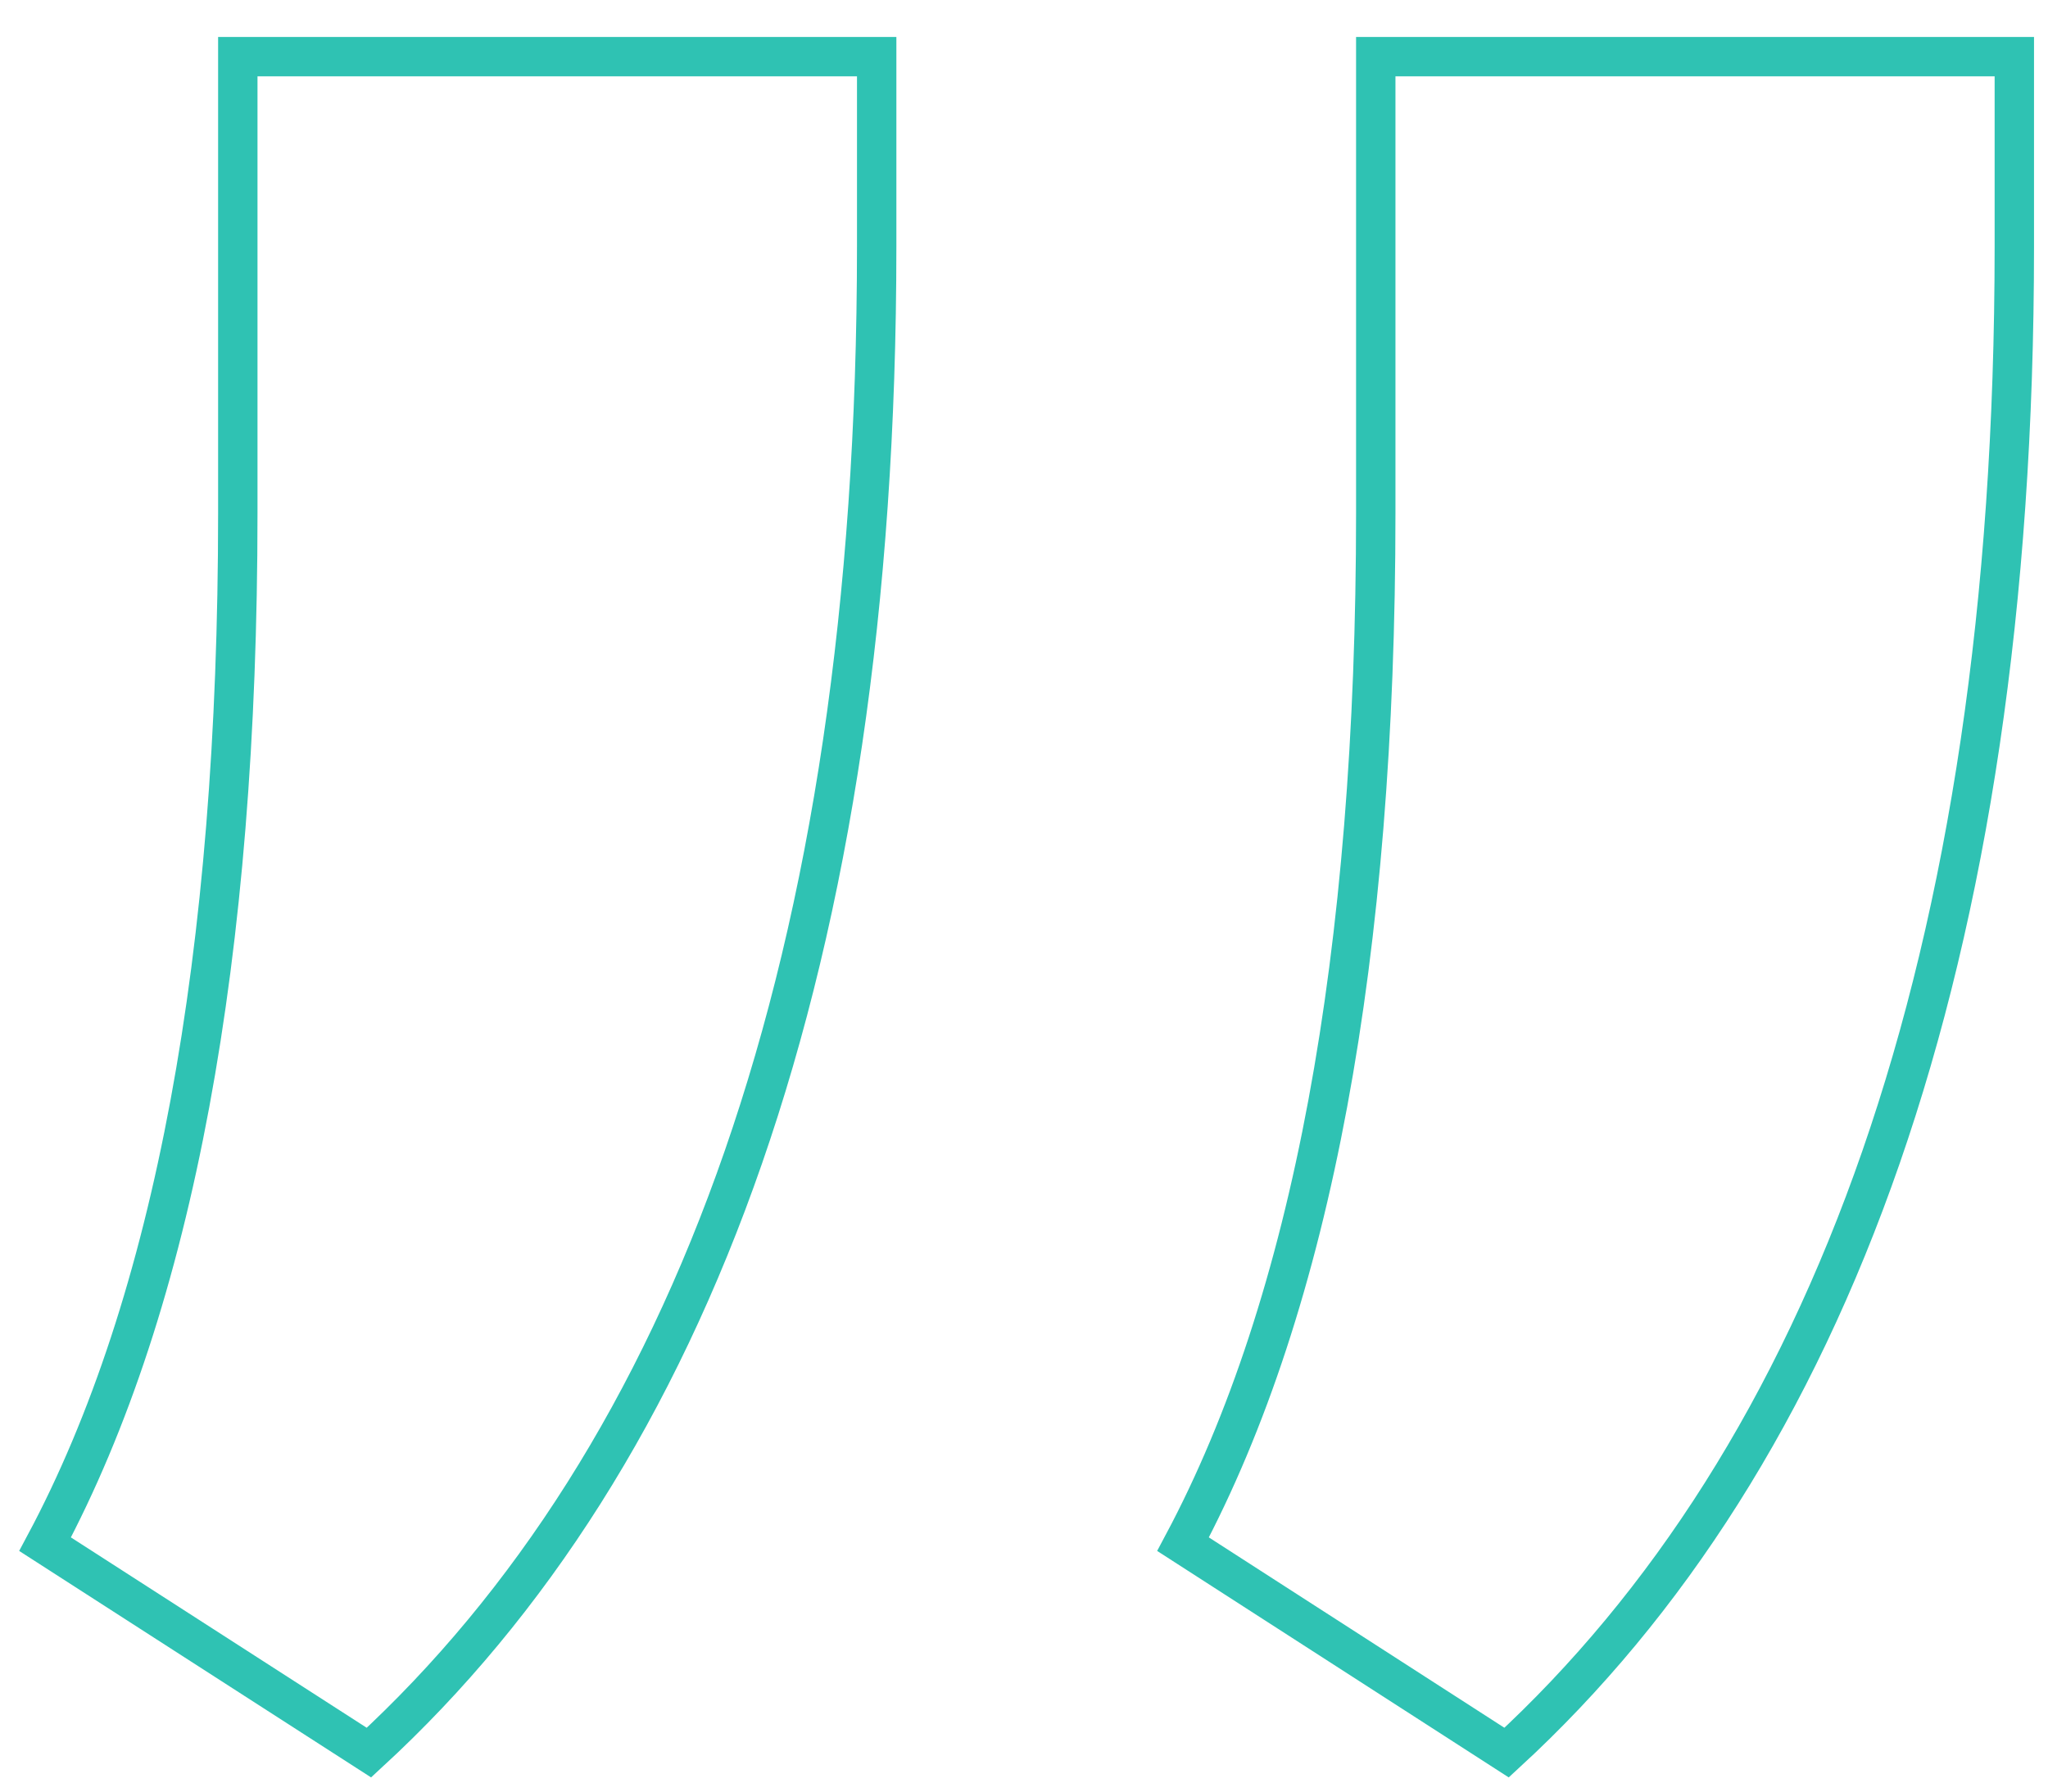 <svg width="104" height="91" viewBox="0 0 104 91" fill="none" xmlns="http://www.w3.org/2000/svg">
<g id="SVG" clipPath="url(#clip0_1719_430)">
<g id="Desktop">
<g id="Light/3-Project-Default-Full">
<g id="Content">
<g id="Quote">
<g id="UI/Icon/Quote-Left">
<path id="Fill-1" fill-rule="evenodd" clip-rule="evenodd" d="M44.519 2.877H12.076V26.061C12.076 48.521 8.846 66.156 2.29 78.434L18.735 89.02C35.062 73.989 44.519 48.896 44.519 12.534V2.877ZM102.29 2.877H69.863V26.061C69.863 48.491 66.627 66.141 60.077 78.434L76.507 89.02C92.833 73.988 102.29 48.895 102.29 12.534V2.877Z" stroke="#2FC2B3" stroke-width="2"/>
</g>
</g>
</g>
</g>
</g>
</g>
<defs>
<clipPath id="clip0_1719_430">
<rect width="104" height="90" fill="white" transform="matrix(-1 0 0 -1 104 90.933)"/>
</clipPath>
</defs>
</svg>
